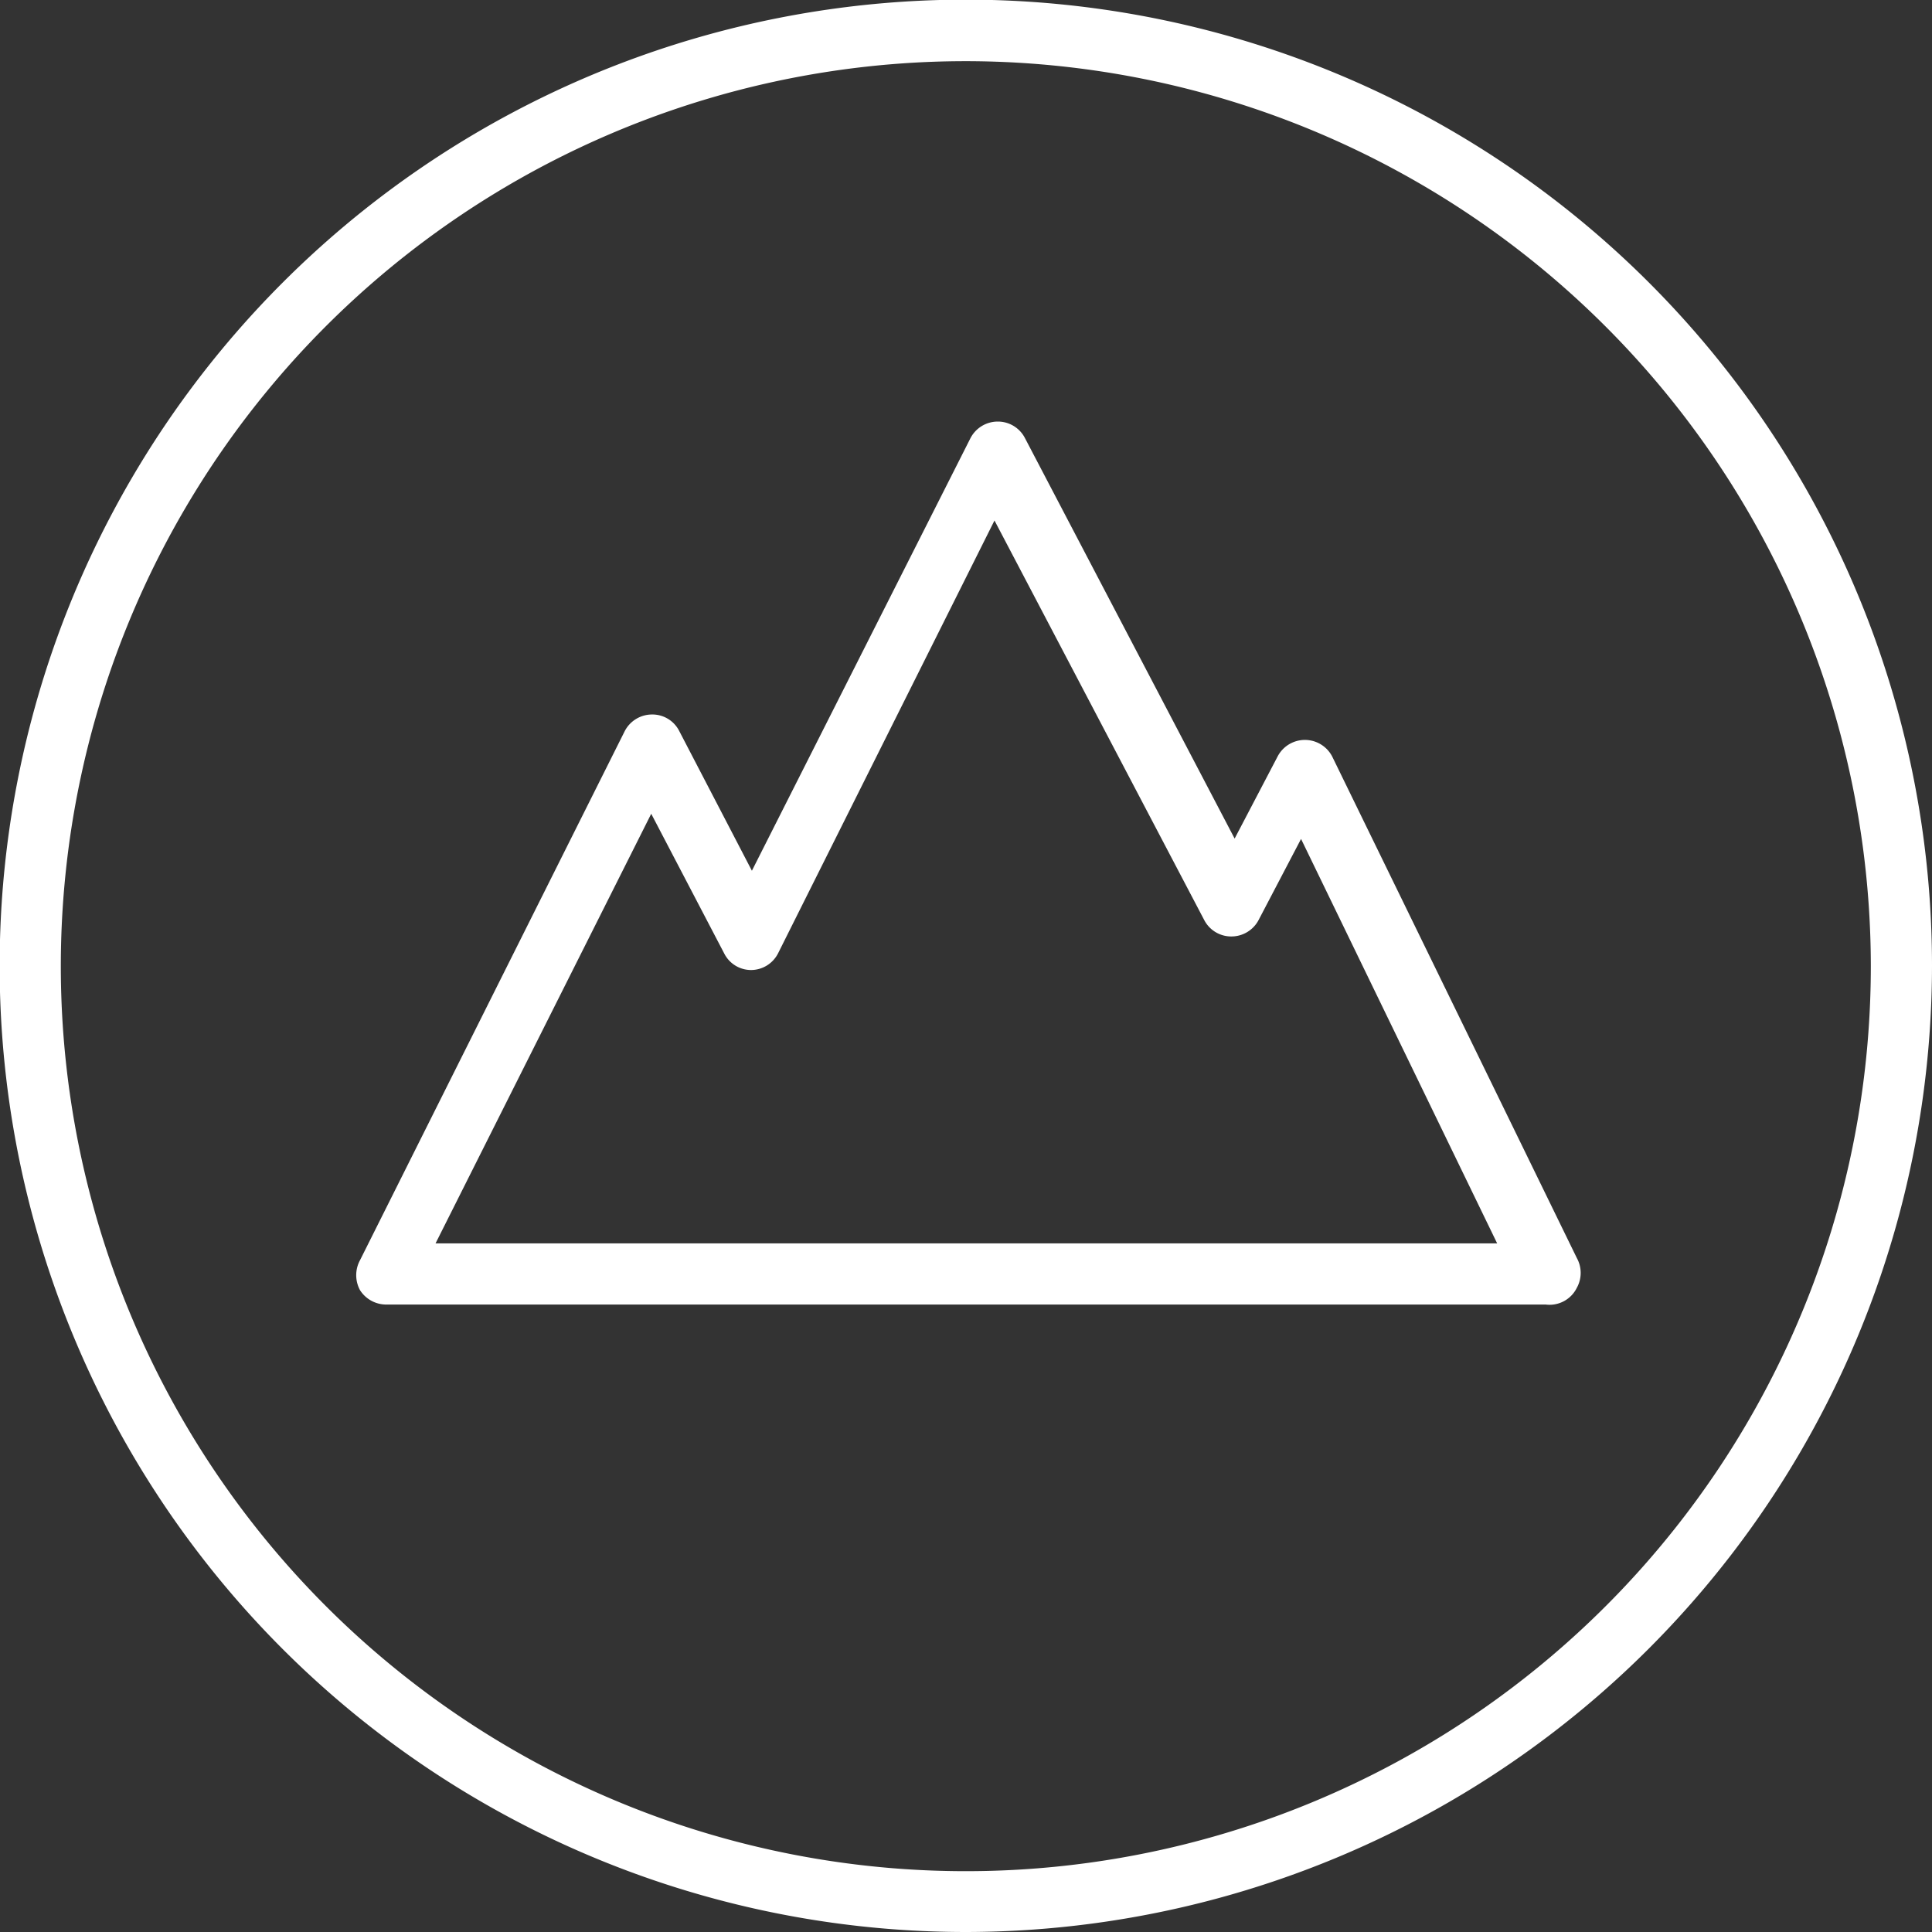 <svg id="Ebene_1" data-name="Ebene 1" xmlns="http://www.w3.org/2000/svg" viewBox="0 0 55.27 55.27"><rect x="0" y="0" width="55.27" height="55.27" fill="#333333" stroke="none"/><defs><style>.cls-1{fill:#fff;}</style></defs><path class="cls-1" d="M27.64,55.27A27.64,27.64,0,1,1,55.27,27.63,27.67,27.67,0,0,1,27.64,55.27Zm0-53.52A25.89,25.89,0,1,0,53.52,27.63,25.91,25.91,0,0,0,27.64,1.75Z"/><path class="cls-1" d="M44.22,37.32H11.05a.89.89,0,0,1-.75-.41.9.9,0,0,1,0-.86l7.57-15.13a.88.88,0,0,1,.78-.48.86.86,0,0,1,.78.47l2.08,4,6.25-12.37a.88.88,0,0,1,.78-.48h0a.87.87,0,0,1,.78.47l6,11.46,1.23-2.35a.88.88,0,0,1,1.56,0l7,14.35a.88.88,0,0,1,0,.85A.87.87,0,0,1,44.22,37.32ZM12.46,35.57H42.83L37.22,24,36,26.33a.88.88,0,0,1-.77.46h0a.87.87,0,0,1-.78-.47l-6-11.43L22.26,27.27a.87.87,0,0,1-.77.48h0a.86.86,0,0,1-.77-.47l-2.09-4Z"/></svg>